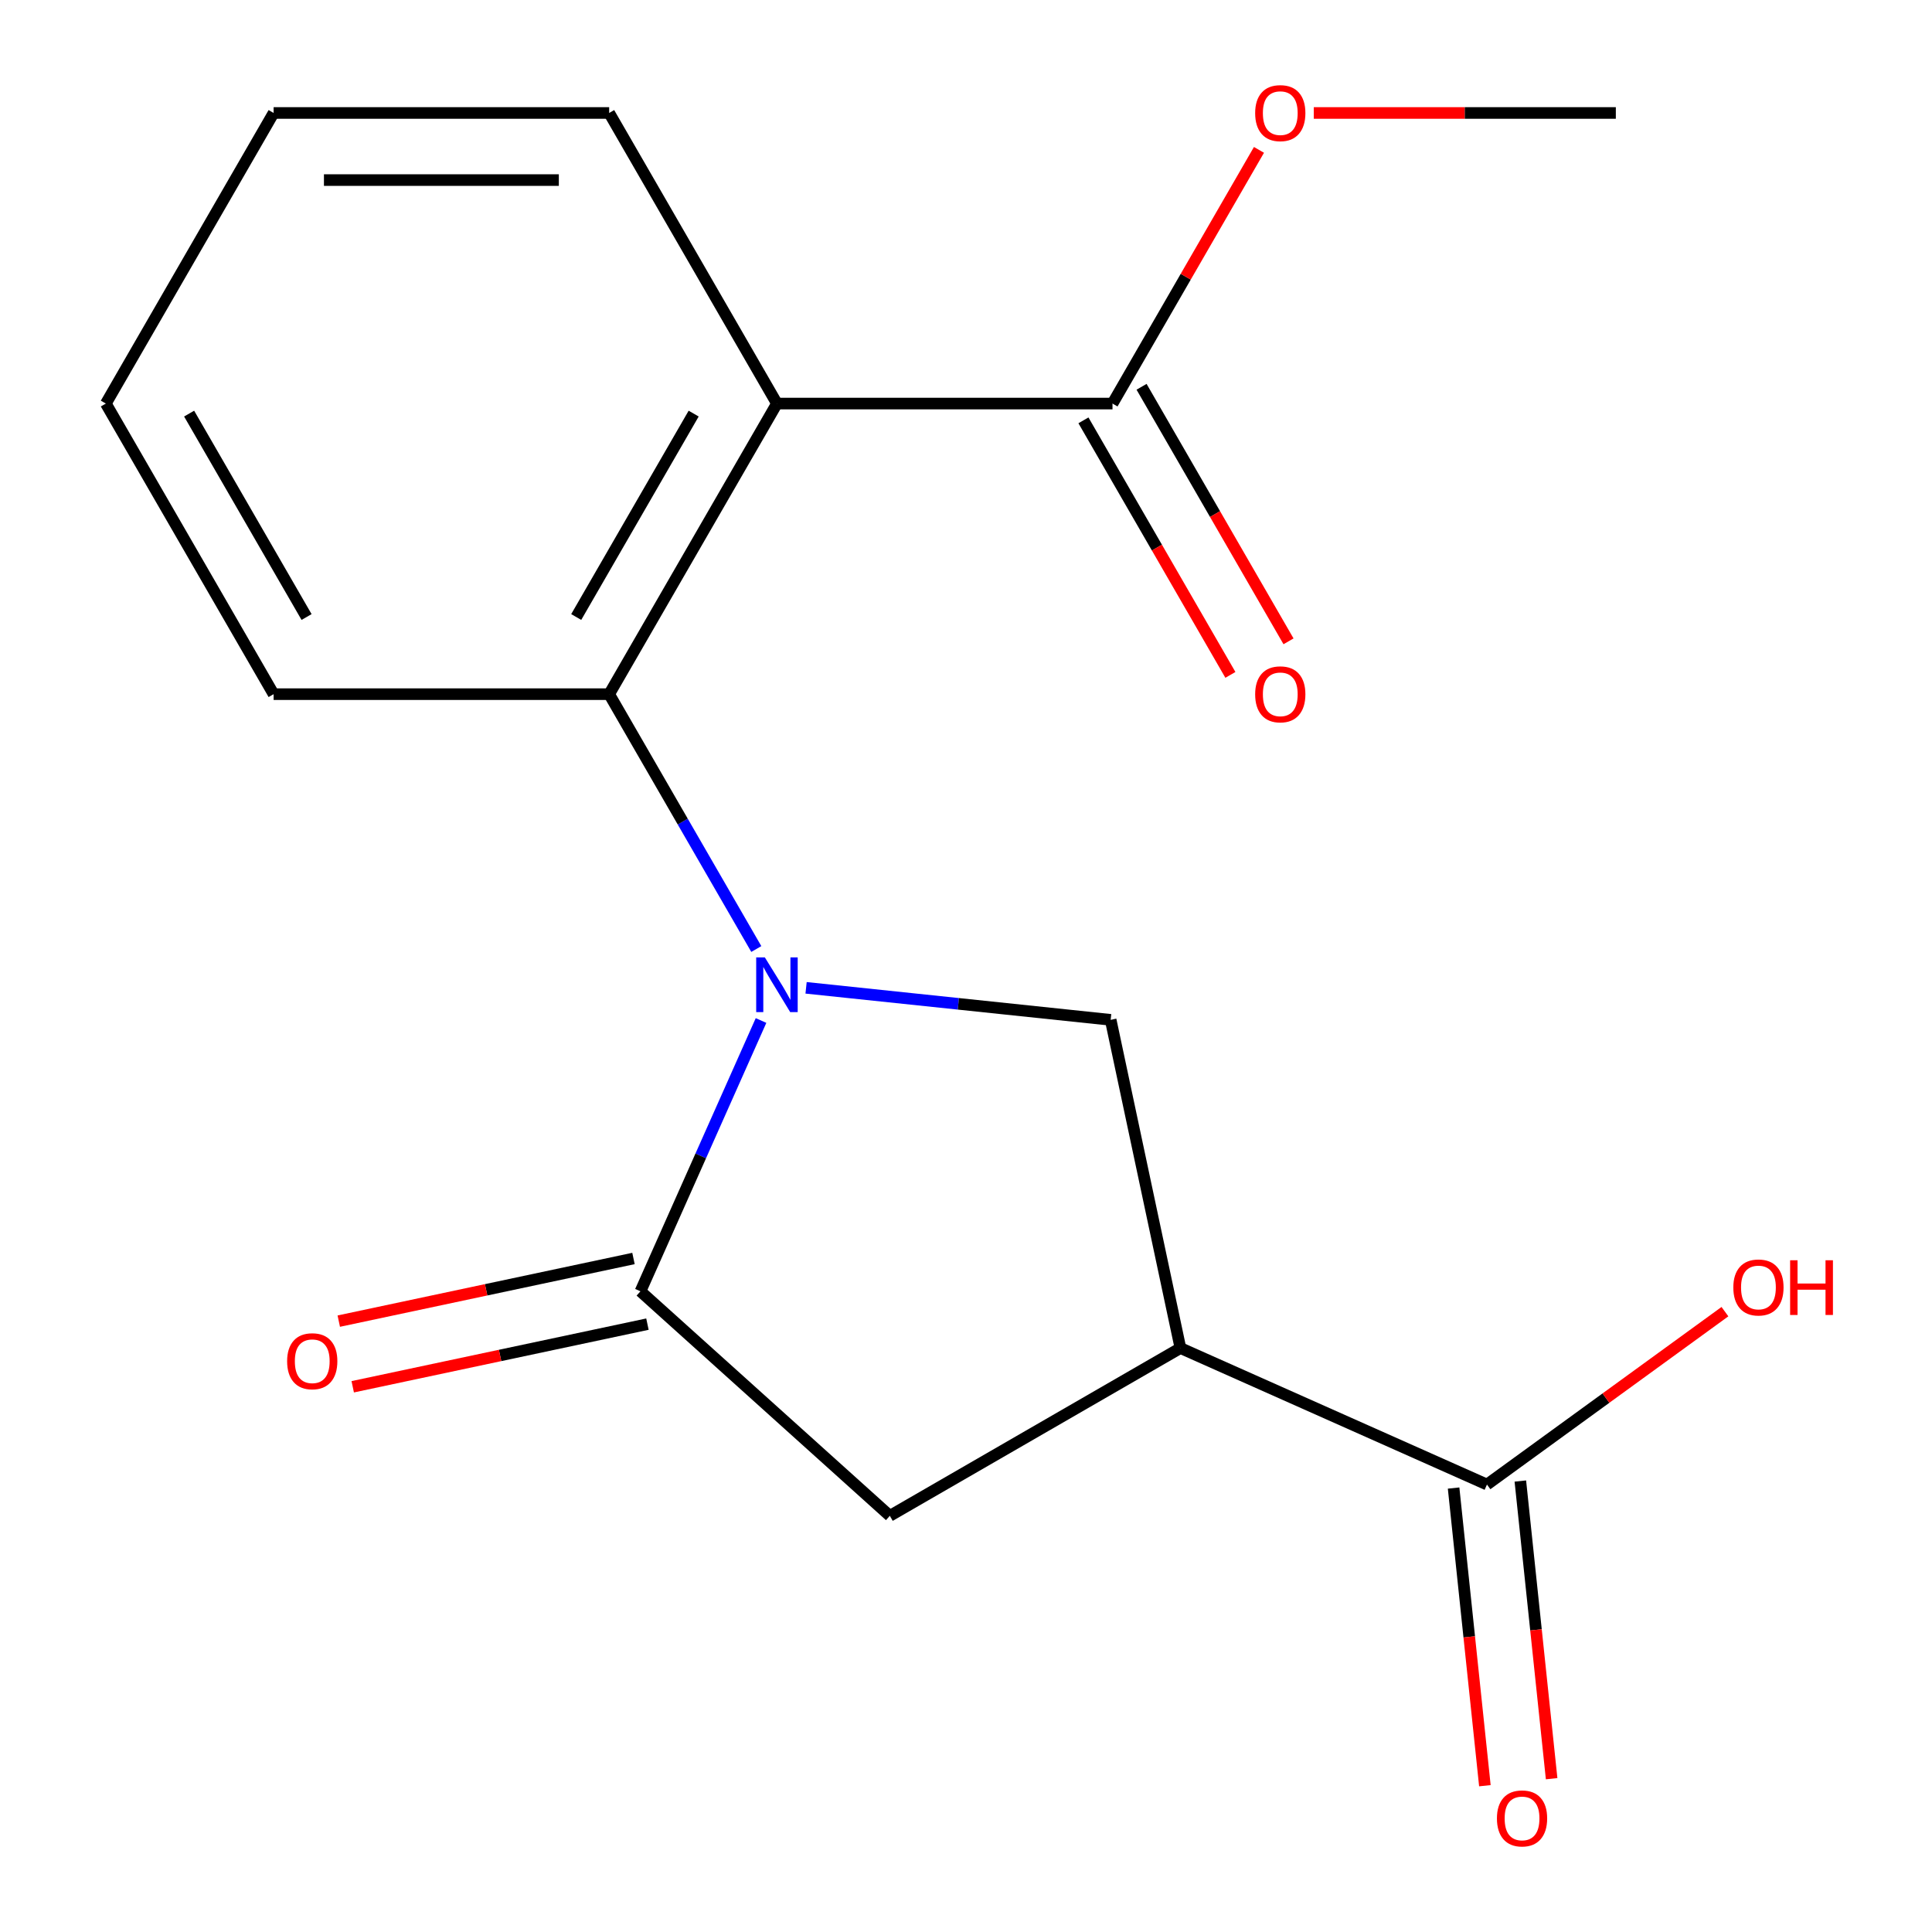 <?xml version='1.0' encoding='iso-8859-1'?>
<svg version='1.1' baseProfile='full'
              xmlns='http://www.w3.org/2000/svg'
                      xmlns:rdkit='http://www.rdkit.org/xml'
                      xmlns:xlink='http://www.w3.org/1999/xlink'
                  xml:space='preserve'
width='1000px' height='1000px' viewBox='0 0 1000 1000'>
<!-- END OF HEADER -->
<rect style='opacity:1.0;fill:#FFFFFF;stroke:none' width='1000' height='1000' x='0' y='0'> </rect>
<path class='bond-0' d='M 393.908,528.214 L 362.705,598.297' style='fill:none;fill-rule:evenodd;stroke:#0000FF;stroke-width:6px;stroke-linecap:butt;stroke-linejoin:miter;stroke-opacity:1' />
<path class='bond-0' d='M 362.705,598.297 L 331.502,668.379' style='fill:none;fill-rule:evenodd;stroke:#000000;stroke-width:6px;stroke-linecap:butt;stroke-linejoin:miter;stroke-opacity:1' />
<path class='bond-1' d='M 391.463,491.21 L 353.384,425.255' style='fill:none;fill-rule:evenodd;stroke:#0000FF;stroke-width:6px;stroke-linecap:butt;stroke-linejoin:miter;stroke-opacity:1' />
<path class='bond-1' d='M 353.384,425.255 L 315.304,359.299' style='fill:none;fill-rule:evenodd;stroke:#000000;stroke-width:6px;stroke-linecap:butt;stroke-linejoin:miter;stroke-opacity:1' />
<path class='bond-4' d='M 417.227,511.297 L 496.052,519.582' style='fill:none;fill-rule:evenodd;stroke:#0000FF;stroke-width:6px;stroke-linecap:butt;stroke-linejoin:miter;stroke-opacity:1' />
<path class='bond-4' d='M 496.052,519.582 L 574.876,527.867' style='fill:none;fill-rule:evenodd;stroke:#000000;stroke-width:6px;stroke-linecap:butt;stroke-linejoin:miter;stroke-opacity:1' />
<path class='bond-6' d='M 331.502,668.379 L 460.574,784.595' style='fill:none;fill-rule:evenodd;stroke:#000000;stroke-width:6px;stroke-linecap:butt;stroke-linejoin:miter;stroke-opacity:1' />
<path class='bond-8' d='M 327.891,651.39 L 251.619,667.602' style='fill:none;fill-rule:evenodd;stroke:#000000;stroke-width:6px;stroke-linecap:butt;stroke-linejoin:miter;stroke-opacity:1' />
<path class='bond-8' d='M 251.619,667.602 L 175.347,683.815' style='fill:none;fill-rule:evenodd;stroke:#FF0000;stroke-width:6px;stroke-linecap:butt;stroke-linejoin:miter;stroke-opacity:1' />
<path class='bond-8' d='M 335.114,685.368 L 258.841,701.58' style='fill:none;fill-rule:evenodd;stroke:#000000;stroke-width:6px;stroke-linecap:butt;stroke-linejoin:miter;stroke-opacity:1' />
<path class='bond-8' d='M 258.841,701.58 L 182.569,717.792' style='fill:none;fill-rule:evenodd;stroke:#FF0000;stroke-width:6px;stroke-linecap:butt;stroke-linejoin:miter;stroke-opacity:1' />
<path class='bond-2' d='M 315.304,359.299 L 402.145,208.886' style='fill:none;fill-rule:evenodd;stroke:#000000;stroke-width:6px;stroke-linecap:butt;stroke-linejoin:miter;stroke-opacity:1' />
<path class='bond-2' d='M 298.248,319.369 L 359.037,214.079' style='fill:none;fill-rule:evenodd;stroke:#000000;stroke-width:6px;stroke-linecap:butt;stroke-linejoin:miter;stroke-opacity:1' />
<path class='bond-14' d='M 315.304,359.299 L 141.622,359.299' style='fill:none;fill-rule:evenodd;stroke:#000000;stroke-width:6px;stroke-linecap:butt;stroke-linejoin:miter;stroke-opacity:1' />
<path class='bond-5' d='M 402.145,208.886 L 575.828,208.886' style='fill:none;fill-rule:evenodd;stroke:#000000;stroke-width:6px;stroke-linecap:butt;stroke-linejoin:miter;stroke-opacity:1' />
<path class='bond-13' d='M 402.145,208.886 L 315.304,58.472' style='fill:none;fill-rule:evenodd;stroke:#000000;stroke-width:6px;stroke-linecap:butt;stroke-linejoin:miter;stroke-opacity:1' />
<path class='bond-3' d='M 610.987,697.754 L 574.876,527.867' style='fill:none;fill-rule:evenodd;stroke:#000000;stroke-width:6px;stroke-linecap:butt;stroke-linejoin:miter;stroke-opacity:1' />
<path class='bond-7' d='M 610.987,697.754 L 769.653,768.397' style='fill:none;fill-rule:evenodd;stroke:#000000;stroke-width:6px;stroke-linecap:butt;stroke-linejoin:miter;stroke-opacity:1' />
<path class='bond-18' d='M 610.987,697.754 L 460.574,784.595' style='fill:none;fill-rule:evenodd;stroke:#000000;stroke-width:6px;stroke-linecap:butt;stroke-linejoin:miter;stroke-opacity:1' />
<path class='bond-9' d='M 560.786,217.57 L 598.82,283.445' style='fill:none;fill-rule:evenodd;stroke:#000000;stroke-width:6px;stroke-linecap:butt;stroke-linejoin:miter;stroke-opacity:1' />
<path class='bond-9' d='M 598.82,283.445 L 636.853,349.321' style='fill:none;fill-rule:evenodd;stroke:#FF0000;stroke-width:6px;stroke-linecap:butt;stroke-linejoin:miter;stroke-opacity:1' />
<path class='bond-9' d='M 590.869,200.202 L 628.902,266.077' style='fill:none;fill-rule:evenodd;stroke:#000000;stroke-width:6px;stroke-linecap:butt;stroke-linejoin:miter;stroke-opacity:1' />
<path class='bond-9' d='M 628.902,266.077 L 666.936,331.953' style='fill:none;fill-rule:evenodd;stroke:#FF0000;stroke-width:6px;stroke-linecap:butt;stroke-linejoin:miter;stroke-opacity:1' />
<path class='bond-12' d='M 575.828,208.886 L 613.734,143.23' style='fill:none;fill-rule:evenodd;stroke:#000000;stroke-width:6px;stroke-linecap:butt;stroke-linejoin:miter;stroke-opacity:1' />
<path class='bond-12' d='M 613.734,143.23 L 651.64,77.575' style='fill:none;fill-rule:evenodd;stroke:#FF0000;stroke-width:6px;stroke-linecap:butt;stroke-linejoin:miter;stroke-opacity:1' />
<path class='bond-10' d='M 752.38,770.212 L 760.477,847.247' style='fill:none;fill-rule:evenodd;stroke:#000000;stroke-width:6px;stroke-linecap:butt;stroke-linejoin:miter;stroke-opacity:1' />
<path class='bond-10' d='M 760.477,847.247 L 768.574,924.281' style='fill:none;fill-rule:evenodd;stroke:#FF0000;stroke-width:6px;stroke-linecap:butt;stroke-linejoin:miter;stroke-opacity:1' />
<path class='bond-10' d='M 786.927,766.581 L 795.023,843.616' style='fill:none;fill-rule:evenodd;stroke:#000000;stroke-width:6px;stroke-linecap:butt;stroke-linejoin:miter;stroke-opacity:1' />
<path class='bond-10' d='M 795.023,843.616 L 803.12,920.65' style='fill:none;fill-rule:evenodd;stroke:#FF0000;stroke-width:6px;stroke-linecap:butt;stroke-linejoin:miter;stroke-opacity:1' />
<path class='bond-11' d='M 769.653,768.397 L 831.238,723.653' style='fill:none;fill-rule:evenodd;stroke:#000000;stroke-width:6px;stroke-linecap:butt;stroke-linejoin:miter;stroke-opacity:1' />
<path class='bond-11' d='M 831.238,723.653 L 892.823,678.909' style='fill:none;fill-rule:evenodd;stroke:#FF0000;stroke-width:6px;stroke-linecap:butt;stroke-linejoin:miter;stroke-opacity:1' />
<path class='bond-15' d='M 680.011,58.472 L 758.181,58.472' style='fill:none;fill-rule:evenodd;stroke:#FF0000;stroke-width:6px;stroke-linecap:butt;stroke-linejoin:miter;stroke-opacity:1' />
<path class='bond-15' d='M 758.181,58.472 L 836.351,58.472' style='fill:none;fill-rule:evenodd;stroke:#000000;stroke-width:6px;stroke-linecap:butt;stroke-linejoin:miter;stroke-opacity:1' />
<path class='bond-19' d='M 315.304,58.472 L 141.622,58.472' style='fill:none;fill-rule:evenodd;stroke:#000000;stroke-width:6px;stroke-linecap:butt;stroke-linejoin:miter;stroke-opacity:1' />
<path class='bond-19' d='M 289.252,93.209 L 167.674,93.209' style='fill:none;fill-rule:evenodd;stroke:#000000;stroke-width:6px;stroke-linecap:butt;stroke-linejoin:miter;stroke-opacity:1' />
<path class='bond-17' d='M 141.622,359.299 L 54.781,208.886' style='fill:none;fill-rule:evenodd;stroke:#000000;stroke-width:6px;stroke-linecap:butt;stroke-linejoin:miter;stroke-opacity:1' />
<path class='bond-17' d='M 158.679,319.369 L 97.89,214.079' style='fill:none;fill-rule:evenodd;stroke:#000000;stroke-width:6px;stroke-linecap:butt;stroke-linejoin:miter;stroke-opacity:1' />
<path class='bond-16' d='M 141.622,58.472 L 54.781,208.886' style='fill:none;fill-rule:evenodd;stroke:#000000;stroke-width:6px;stroke-linecap:butt;stroke-linejoin:miter;stroke-opacity:1' />
<path  class='atom-0' d='M 395.885 495.552
L 405.165 510.552
Q 406.085 512.032, 407.565 514.712
Q 409.045 517.392, 409.125 517.552
L 409.125 495.552
L 412.885 495.552
L 412.885 523.872
L 409.005 523.872
L 399.045 507.472
Q 397.885 505.552, 396.645 503.352
Q 395.445 501.152, 395.085 500.472
L 395.085 523.872
L 391.405 523.872
L 391.405 495.552
L 395.885 495.552
' fill='#0000FF'/>
<path  class='atom-9' d='M 148.616 704.569
Q 148.616 697.769, 151.976 693.969
Q 155.336 690.169, 161.616 690.169
Q 167.896 690.169, 171.256 693.969
Q 174.616 697.769, 174.616 704.569
Q 174.616 711.449, 171.216 715.369
Q 167.816 719.249, 161.616 719.249
Q 155.376 719.249, 151.976 715.369
Q 148.616 711.489, 148.616 704.569
M 161.616 716.049
Q 165.936 716.049, 168.256 713.169
Q 170.616 710.249, 170.616 704.569
Q 170.616 699.009, 168.256 696.209
Q 165.936 693.369, 161.616 693.369
Q 157.296 693.369, 154.936 696.169
Q 152.616 698.969, 152.616 704.569
Q 152.616 710.289, 154.936 713.169
Q 157.296 716.049, 161.616 716.049
' fill='#FF0000'/>
<path  class='atom-10' d='M 649.669 359.379
Q 649.669 352.579, 653.029 348.779
Q 656.389 344.979, 662.669 344.979
Q 668.949 344.979, 672.309 348.779
Q 675.669 352.579, 675.669 359.379
Q 675.669 366.259, 672.269 370.179
Q 668.869 374.059, 662.669 374.059
Q 656.429 374.059, 653.029 370.179
Q 649.669 366.299, 649.669 359.379
M 662.669 370.859
Q 666.989 370.859, 669.309 367.979
Q 671.669 365.059, 671.669 359.379
Q 671.669 353.819, 669.309 351.019
Q 666.989 348.179, 662.669 348.179
Q 658.349 348.179, 655.989 350.979
Q 653.669 353.779, 653.669 359.379
Q 653.669 365.099, 655.989 367.979
Q 658.349 370.859, 662.669 370.859
' fill='#FF0000'/>
<path  class='atom-11' d='M 774.808 941.208
Q 774.808 934.408, 778.168 930.608
Q 781.528 926.808, 787.808 926.808
Q 794.088 926.808, 797.448 930.608
Q 800.808 934.408, 800.808 941.208
Q 800.808 948.088, 797.408 952.008
Q 794.008 955.888, 787.808 955.888
Q 781.568 955.888, 778.168 952.008
Q 774.808 948.128, 774.808 941.208
M 787.808 952.688
Q 792.128 952.688, 794.448 949.808
Q 796.808 946.888, 796.808 941.208
Q 796.808 935.648, 794.448 932.848
Q 792.128 930.008, 787.808 930.008
Q 783.488 930.008, 781.128 932.808
Q 778.808 935.608, 778.808 941.208
Q 778.808 946.928, 781.128 949.808
Q 783.488 952.688, 787.808 952.688
' fill='#FF0000'/>
<path  class='atom-12' d='M 897.165 666.389
Q 897.165 659.589, 900.525 655.789
Q 903.885 651.989, 910.165 651.989
Q 916.445 651.989, 919.805 655.789
Q 923.165 659.589, 923.165 666.389
Q 923.165 673.269, 919.765 677.189
Q 916.365 681.069, 910.165 681.069
Q 903.925 681.069, 900.525 677.189
Q 897.165 673.309, 897.165 666.389
M 910.165 677.869
Q 914.485 677.869, 916.805 674.989
Q 919.165 672.069, 919.165 666.389
Q 919.165 660.829, 916.805 658.029
Q 914.485 655.189, 910.165 655.189
Q 905.845 655.189, 903.485 657.989
Q 901.165 660.789, 901.165 666.389
Q 901.165 672.109, 903.485 674.989
Q 905.845 677.869, 910.165 677.869
' fill='#FF0000'/>
<path  class='atom-12' d='M 926.565 652.309
L 930.405 652.309
L 930.405 664.349
L 944.885 664.349
L 944.885 652.309
L 948.725 652.309
L 948.725 680.629
L 944.885 680.629
L 944.885 667.549
L 930.405 667.549
L 930.405 680.629
L 926.565 680.629
L 926.565 652.309
' fill='#FF0000'/>
<path  class='atom-13' d='M 649.669 58.552
Q 649.669 51.752, 653.029 47.952
Q 656.389 44.152, 662.669 44.152
Q 668.949 44.152, 672.309 47.952
Q 675.669 51.752, 675.669 58.552
Q 675.669 65.432, 672.269 69.352
Q 668.869 73.232, 662.669 73.232
Q 656.429 73.232, 653.029 69.352
Q 649.669 65.472, 649.669 58.552
M 662.669 70.032
Q 666.989 70.032, 669.309 67.152
Q 671.669 64.232, 671.669 58.552
Q 671.669 52.992, 669.309 50.192
Q 666.989 47.352, 662.669 47.352
Q 658.349 47.352, 655.989 50.152
Q 653.669 52.952, 653.669 58.552
Q 653.669 64.272, 655.989 67.152
Q 658.349 70.032, 662.669 70.032
' fill='#FF0000'/>
</svg>
